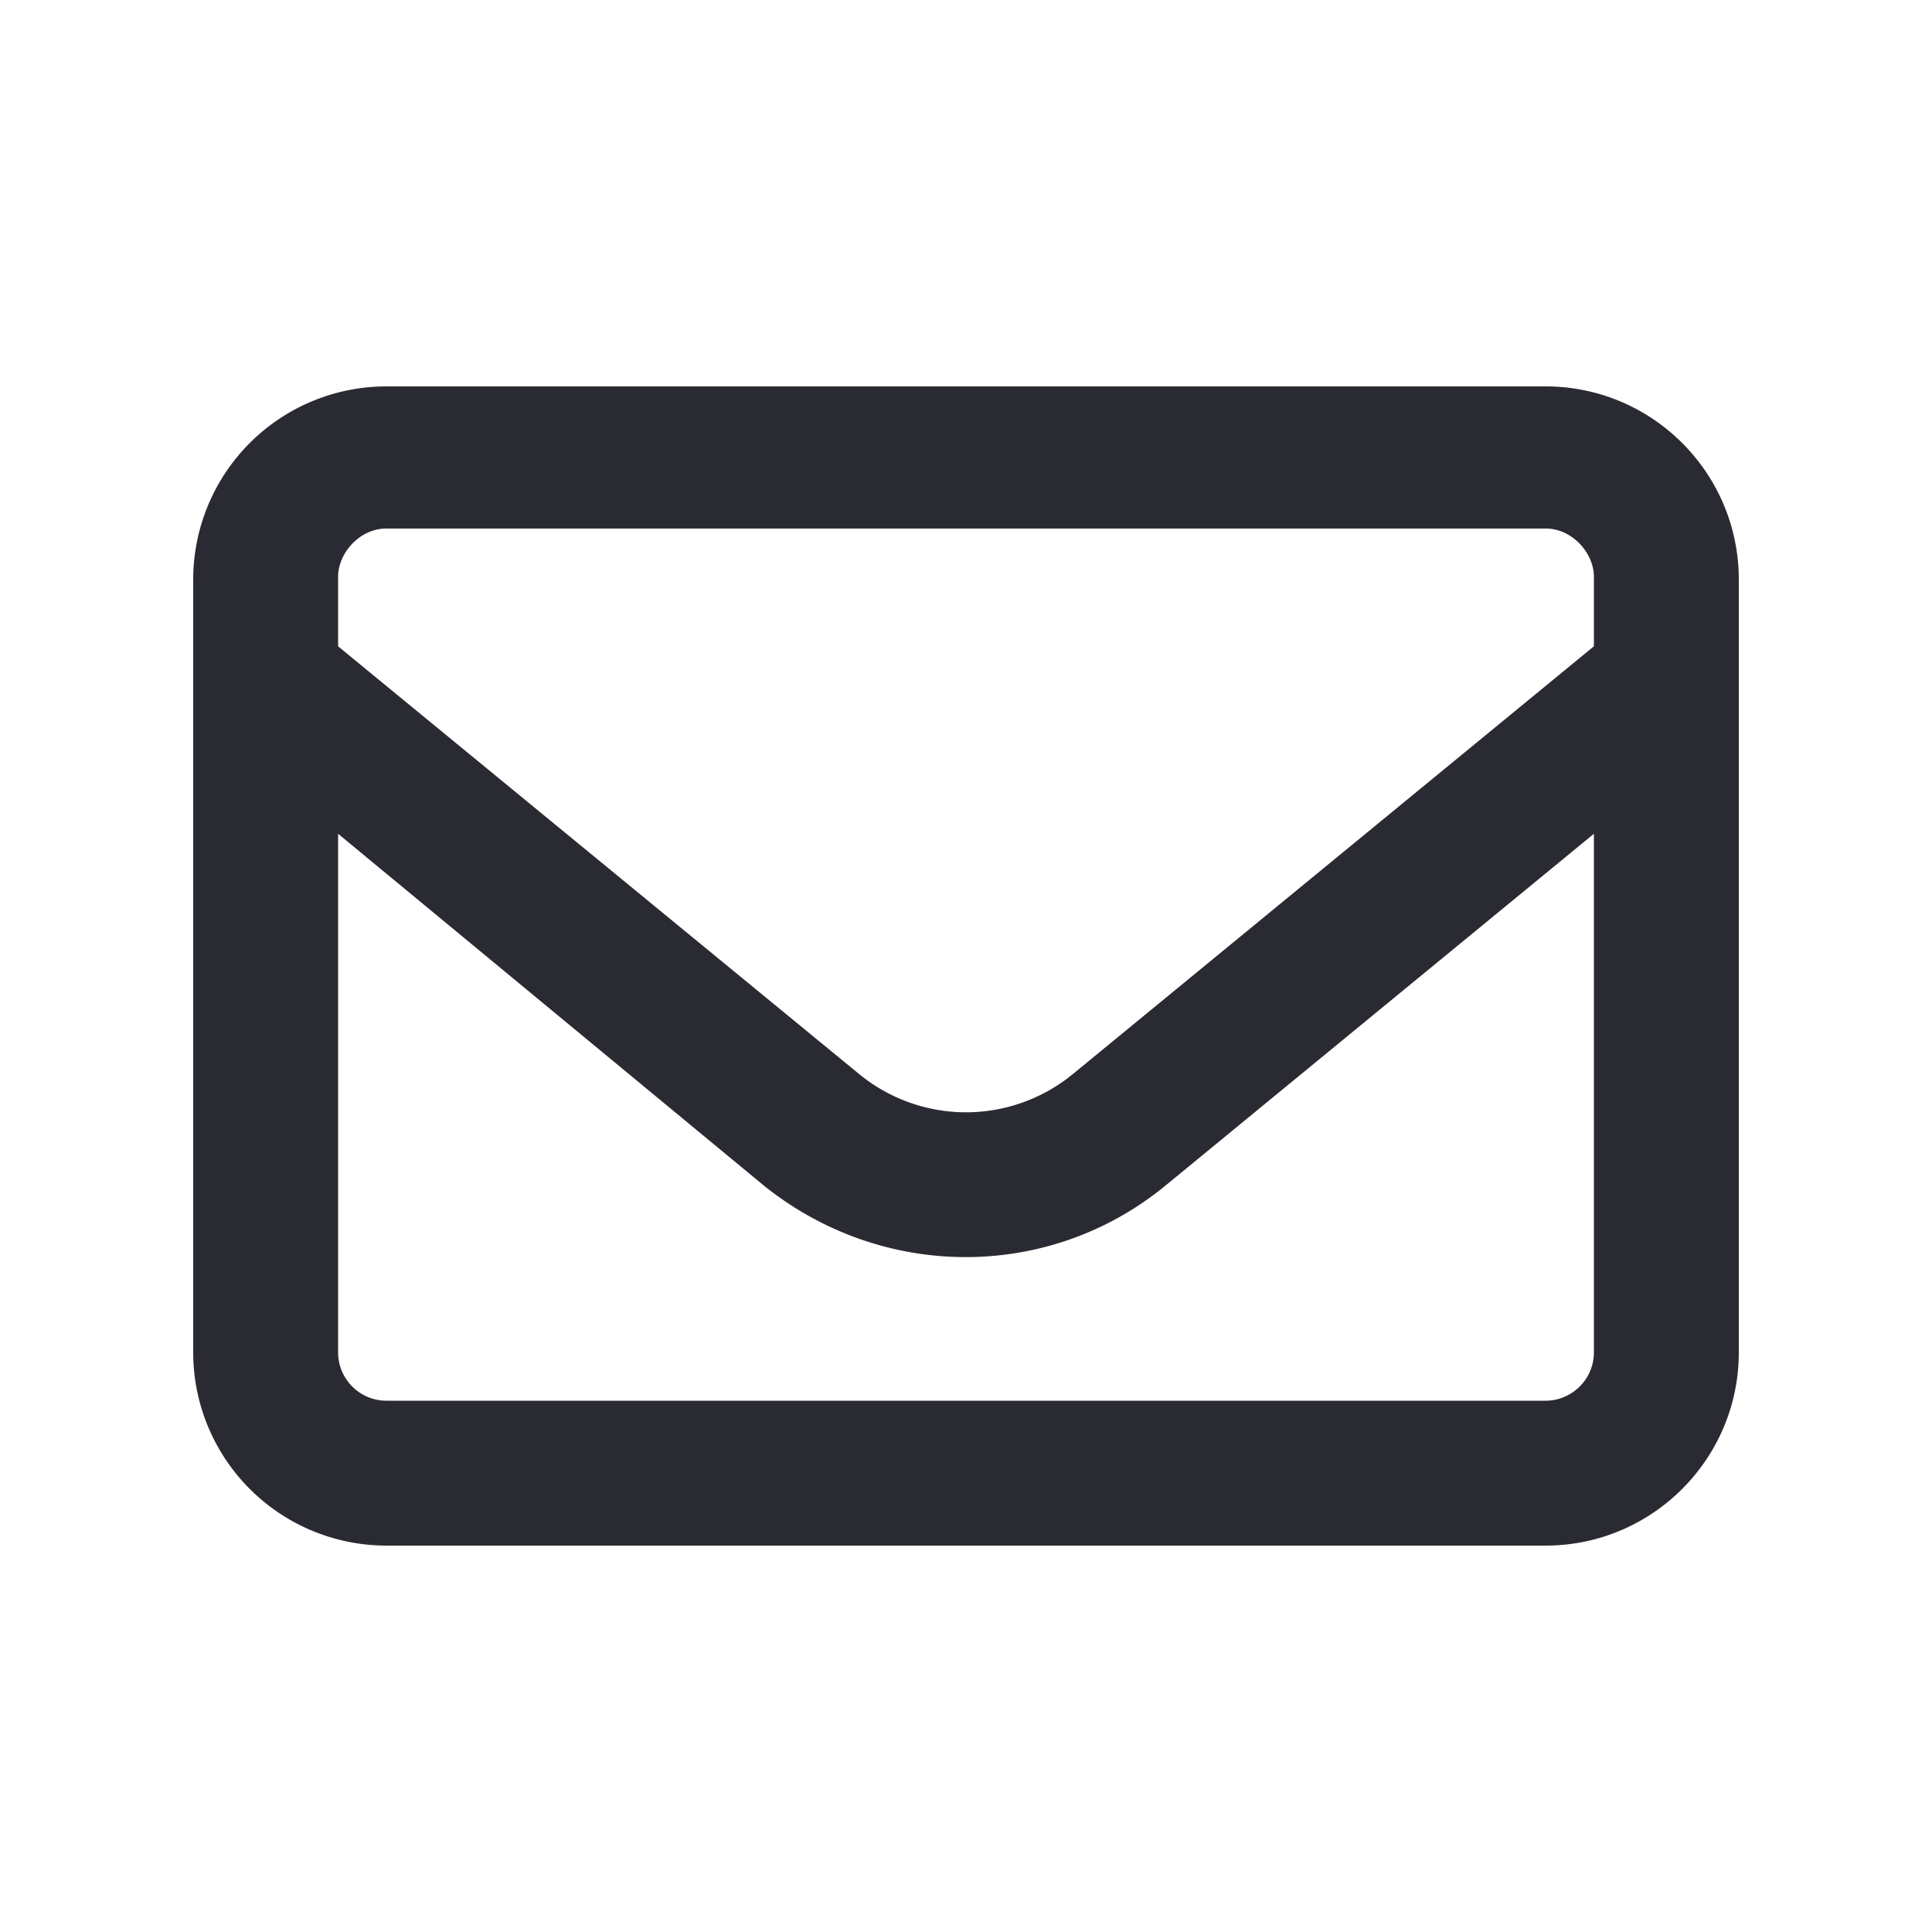<svg xmlns="http://www.w3.org/2000/svg" width="48" height="48" fill="none" viewBox="0 0 48 48">
  <path fill="#2A2B32" d="M4.8 14.4a4.8 4.8 0 0 1 4.8-4.8h28.8c2.648 0 4.8 2.149 4.8 4.8v19.2c0 2.648-2.153 4.8-4.8 4.8H9.6a4.802 4.802 0 0 1-4.8-4.8V14.4Zm3.6 0v1.658l12.937 10.62a4.185 4.185 0 0 0 5.326 0L39.6 16.057v-1.726c0-.592-.54-1.2-1.2-1.2H9.6c-.663 0-1.2.608-1.2 1.2v.068Zm0 6.315V33.6c0 .66.537 1.2 1.2 1.2h28.8c.66 0 1.2-.54 1.2-1.2V20.715L28.95 29.46c-2.88 2.363-7.02 2.363-9.967 0L8.4 20.715Z"/>
</svg>
